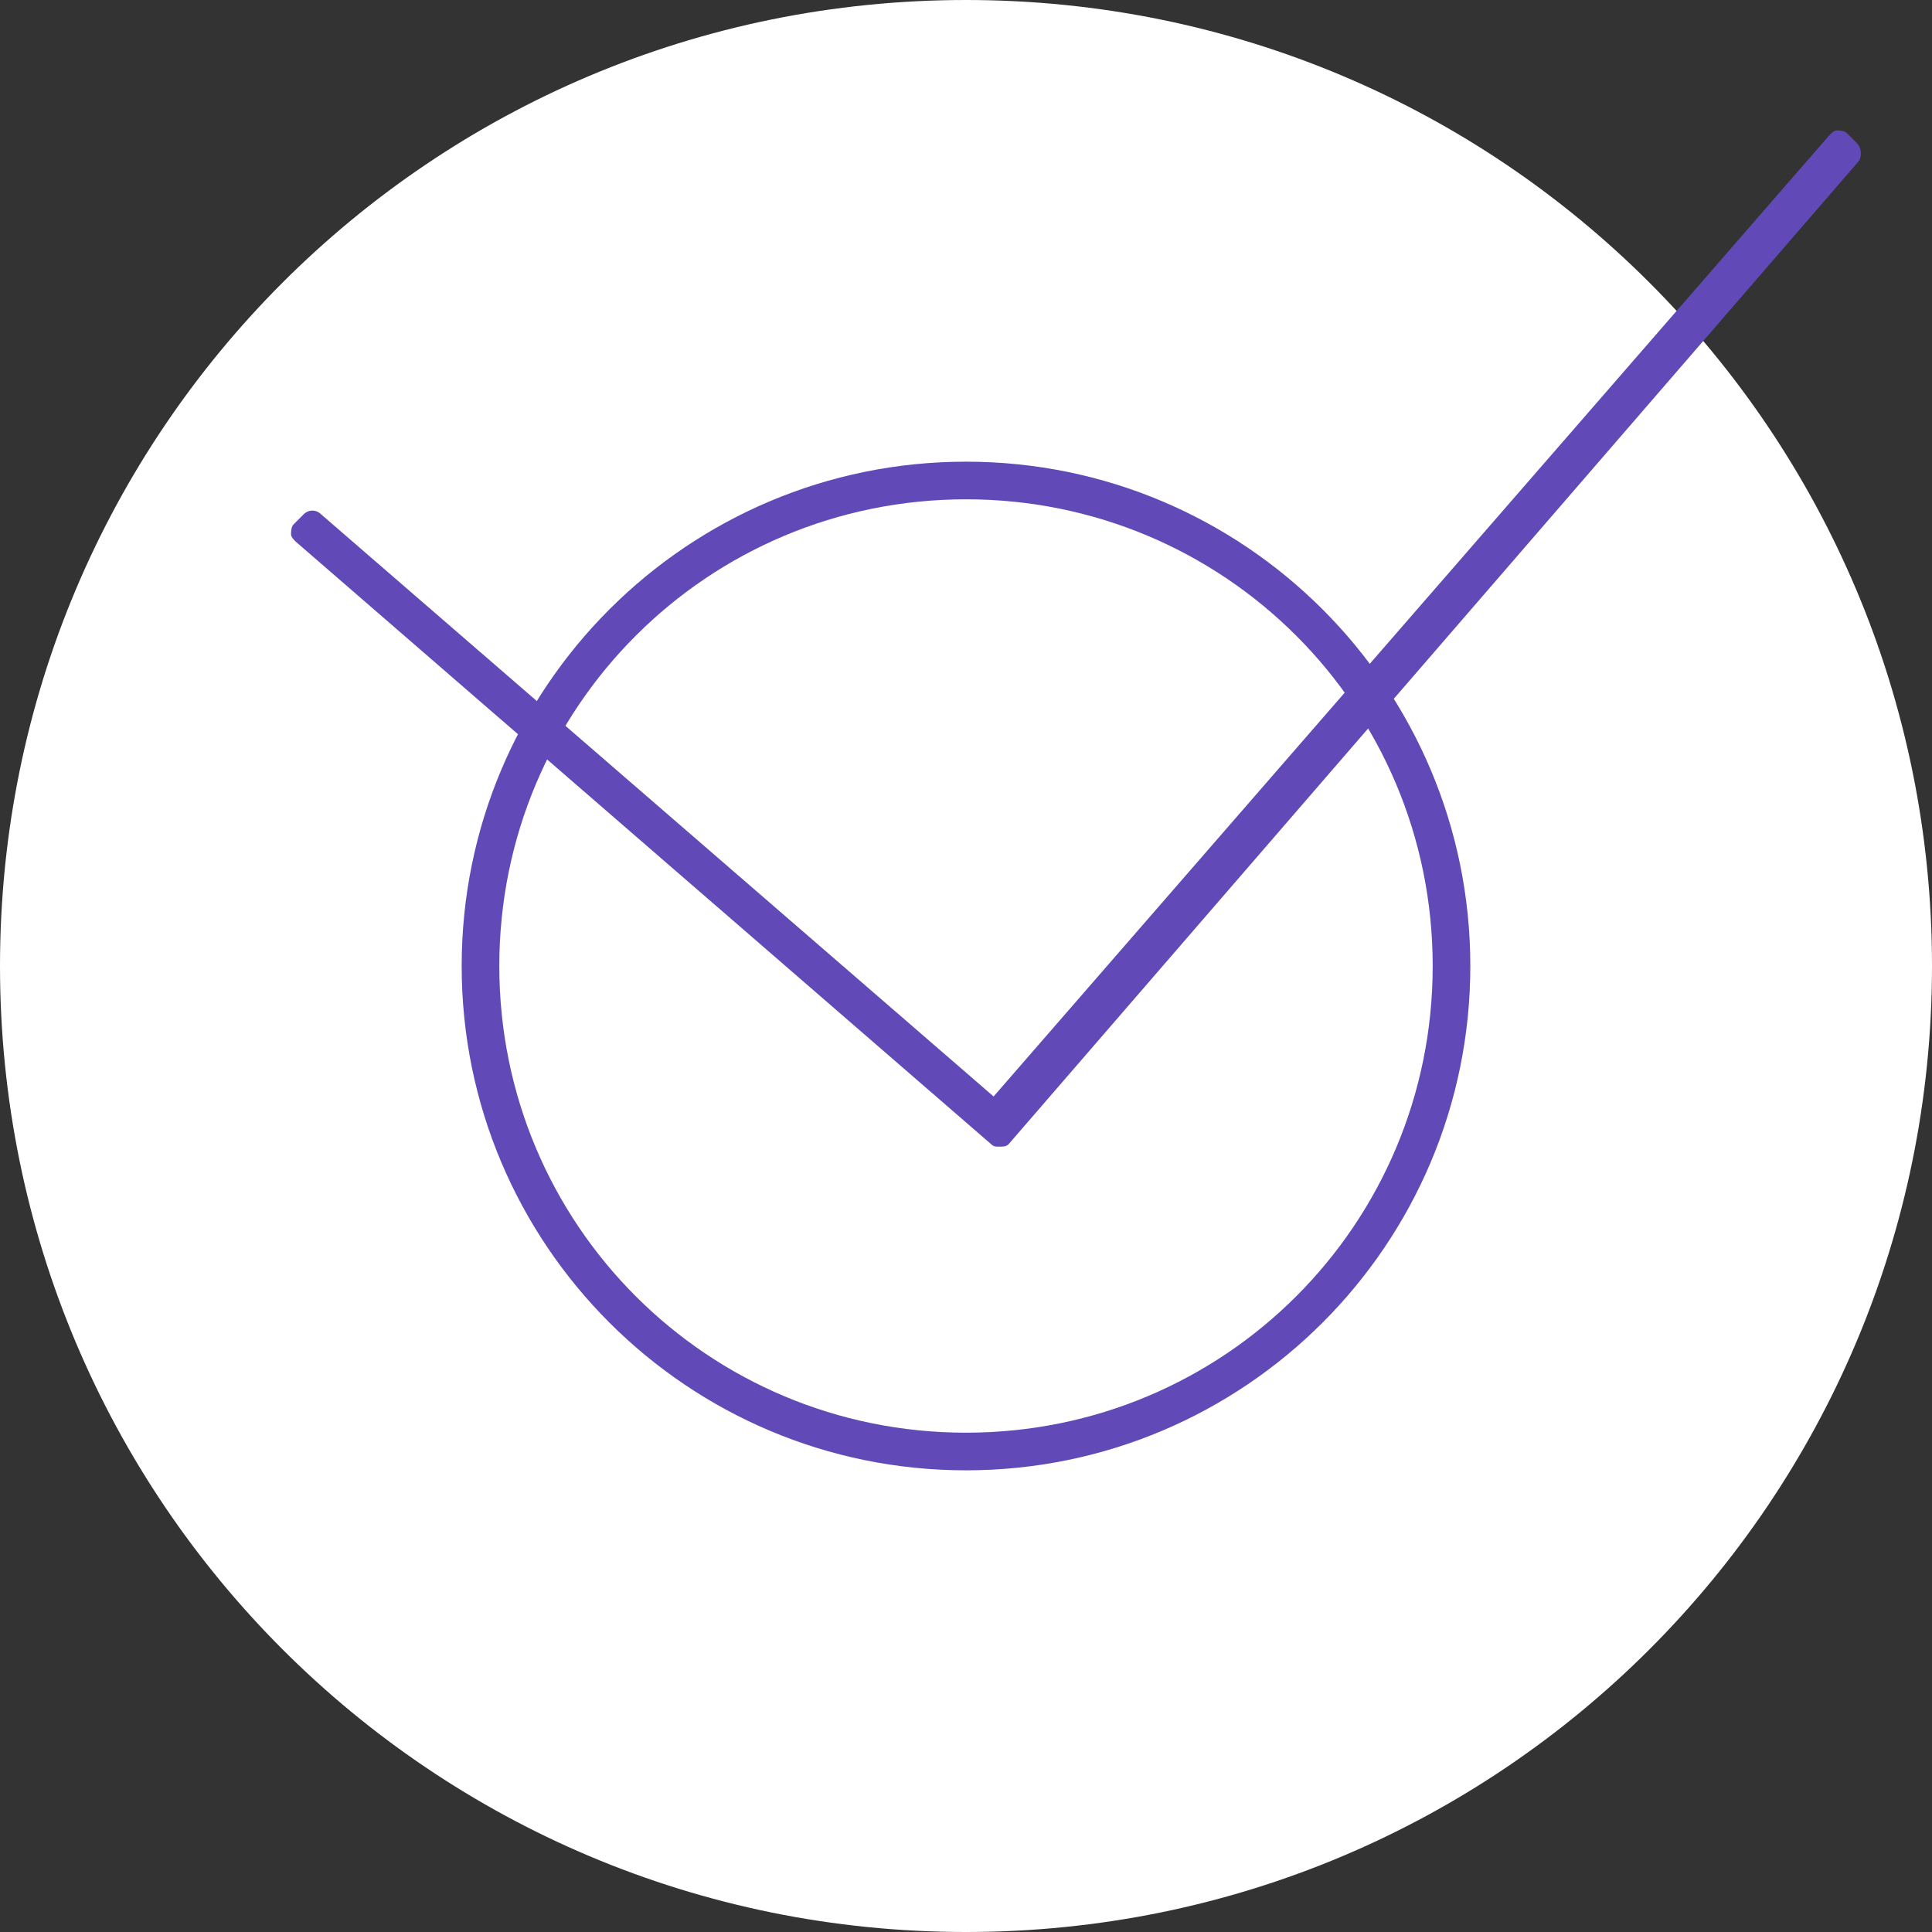 <?xml version="1.0" encoding="utf-8"?>
<!-- Generator: Adobe Illustrator 22.1.0, SVG Export Plug-In . SVG Version: 6.00 Build 0)  -->
<svg version="1.1" id="Layer_1" xmlns="http://www.w3.org/2000/svg" xmlns:xlink="http://www.w3.org/1999/xlink" x="0px" y="0px"
	 viewBox="0 0 77 77" style="enable-background:new 0 0 77 77;" xml:space="preserve">
<rect x="0" y="0" width="77" height="77" fill="#333333" stroke="none"/>
<style type="text/css">
	.st0{fill:#FFFFFF;}
	.st1{fill:#614AB8;}
</style>
<g id="Fill-14">
	<g>
		<path class="st0" d="M77,38.5C77,59.8,59.8,77,38.5,77C17.2,77,0,59.8,0,38.5C0,17.2,17.2,0,38.5,0C59.8,0,77,17.2,77,38.5"/>
	</g>
</g>
<g>
	<g>
		<path class="st1" d="M38.5,58.1c-10.8,0-19.6-8.8-19.6-19.6c0-10.8,8.8-19.6,19.6-19.6s19.6,8.8,19.6,19.6
			C58.1,49.3,49.3,58.1,38.5,58.1z M38.5,19.4C28,19.4,19.4,28,19.4,38.5S28,57.6,38.5,57.6S57.6,49,57.6,38.5S49,19.4,38.5,19.4z"
			/>
		<path class="st1" d="M38.5,58.6c-11.1,0-20.1-9-20.1-20.1s9-20.1,20.1-20.1s20.1,9,20.1,20.1S49.6,58.6,38.5,58.6z M38.5,19.9
			c-10.3,0-18.6,8.3-18.6,18.6s8.3,18.6,18.6,18.6s18.6-8.3,18.6-18.6S48.8,19.9,38.5,19.9z"/>
	</g>
</g>
<g>
	<polygon class="st1" points="73.8,6.1 73.3,5.7 39.8,44.4 12.6,20.9 12.2,21.3 39.4,44.9 39.8,45.2 40.2,44.8 	"/>
	<path class="st1" d="M39.8,45.7c-0.1,0-0.2,0-0.3-0.1l-27.7-24c-0.1-0.1-0.2-0.2-0.2-0.3c0-0.1,0-0.3,0.1-0.4l0.4-0.4
		c0.2-0.2,0.5-0.2,0.7,0l26.8,23.2L72.9,5.4c0.1-0.1,0.2-0.2,0.3-0.2c0.1,0,0.3,0,0.4,0.1l0.4,0.4c0.2,0.2,0.2,0.5,0.1,0.7
		L40.2,45.6C40.1,45.7,40,45.7,39.8,45.7z"/>
</g>
</svg>
